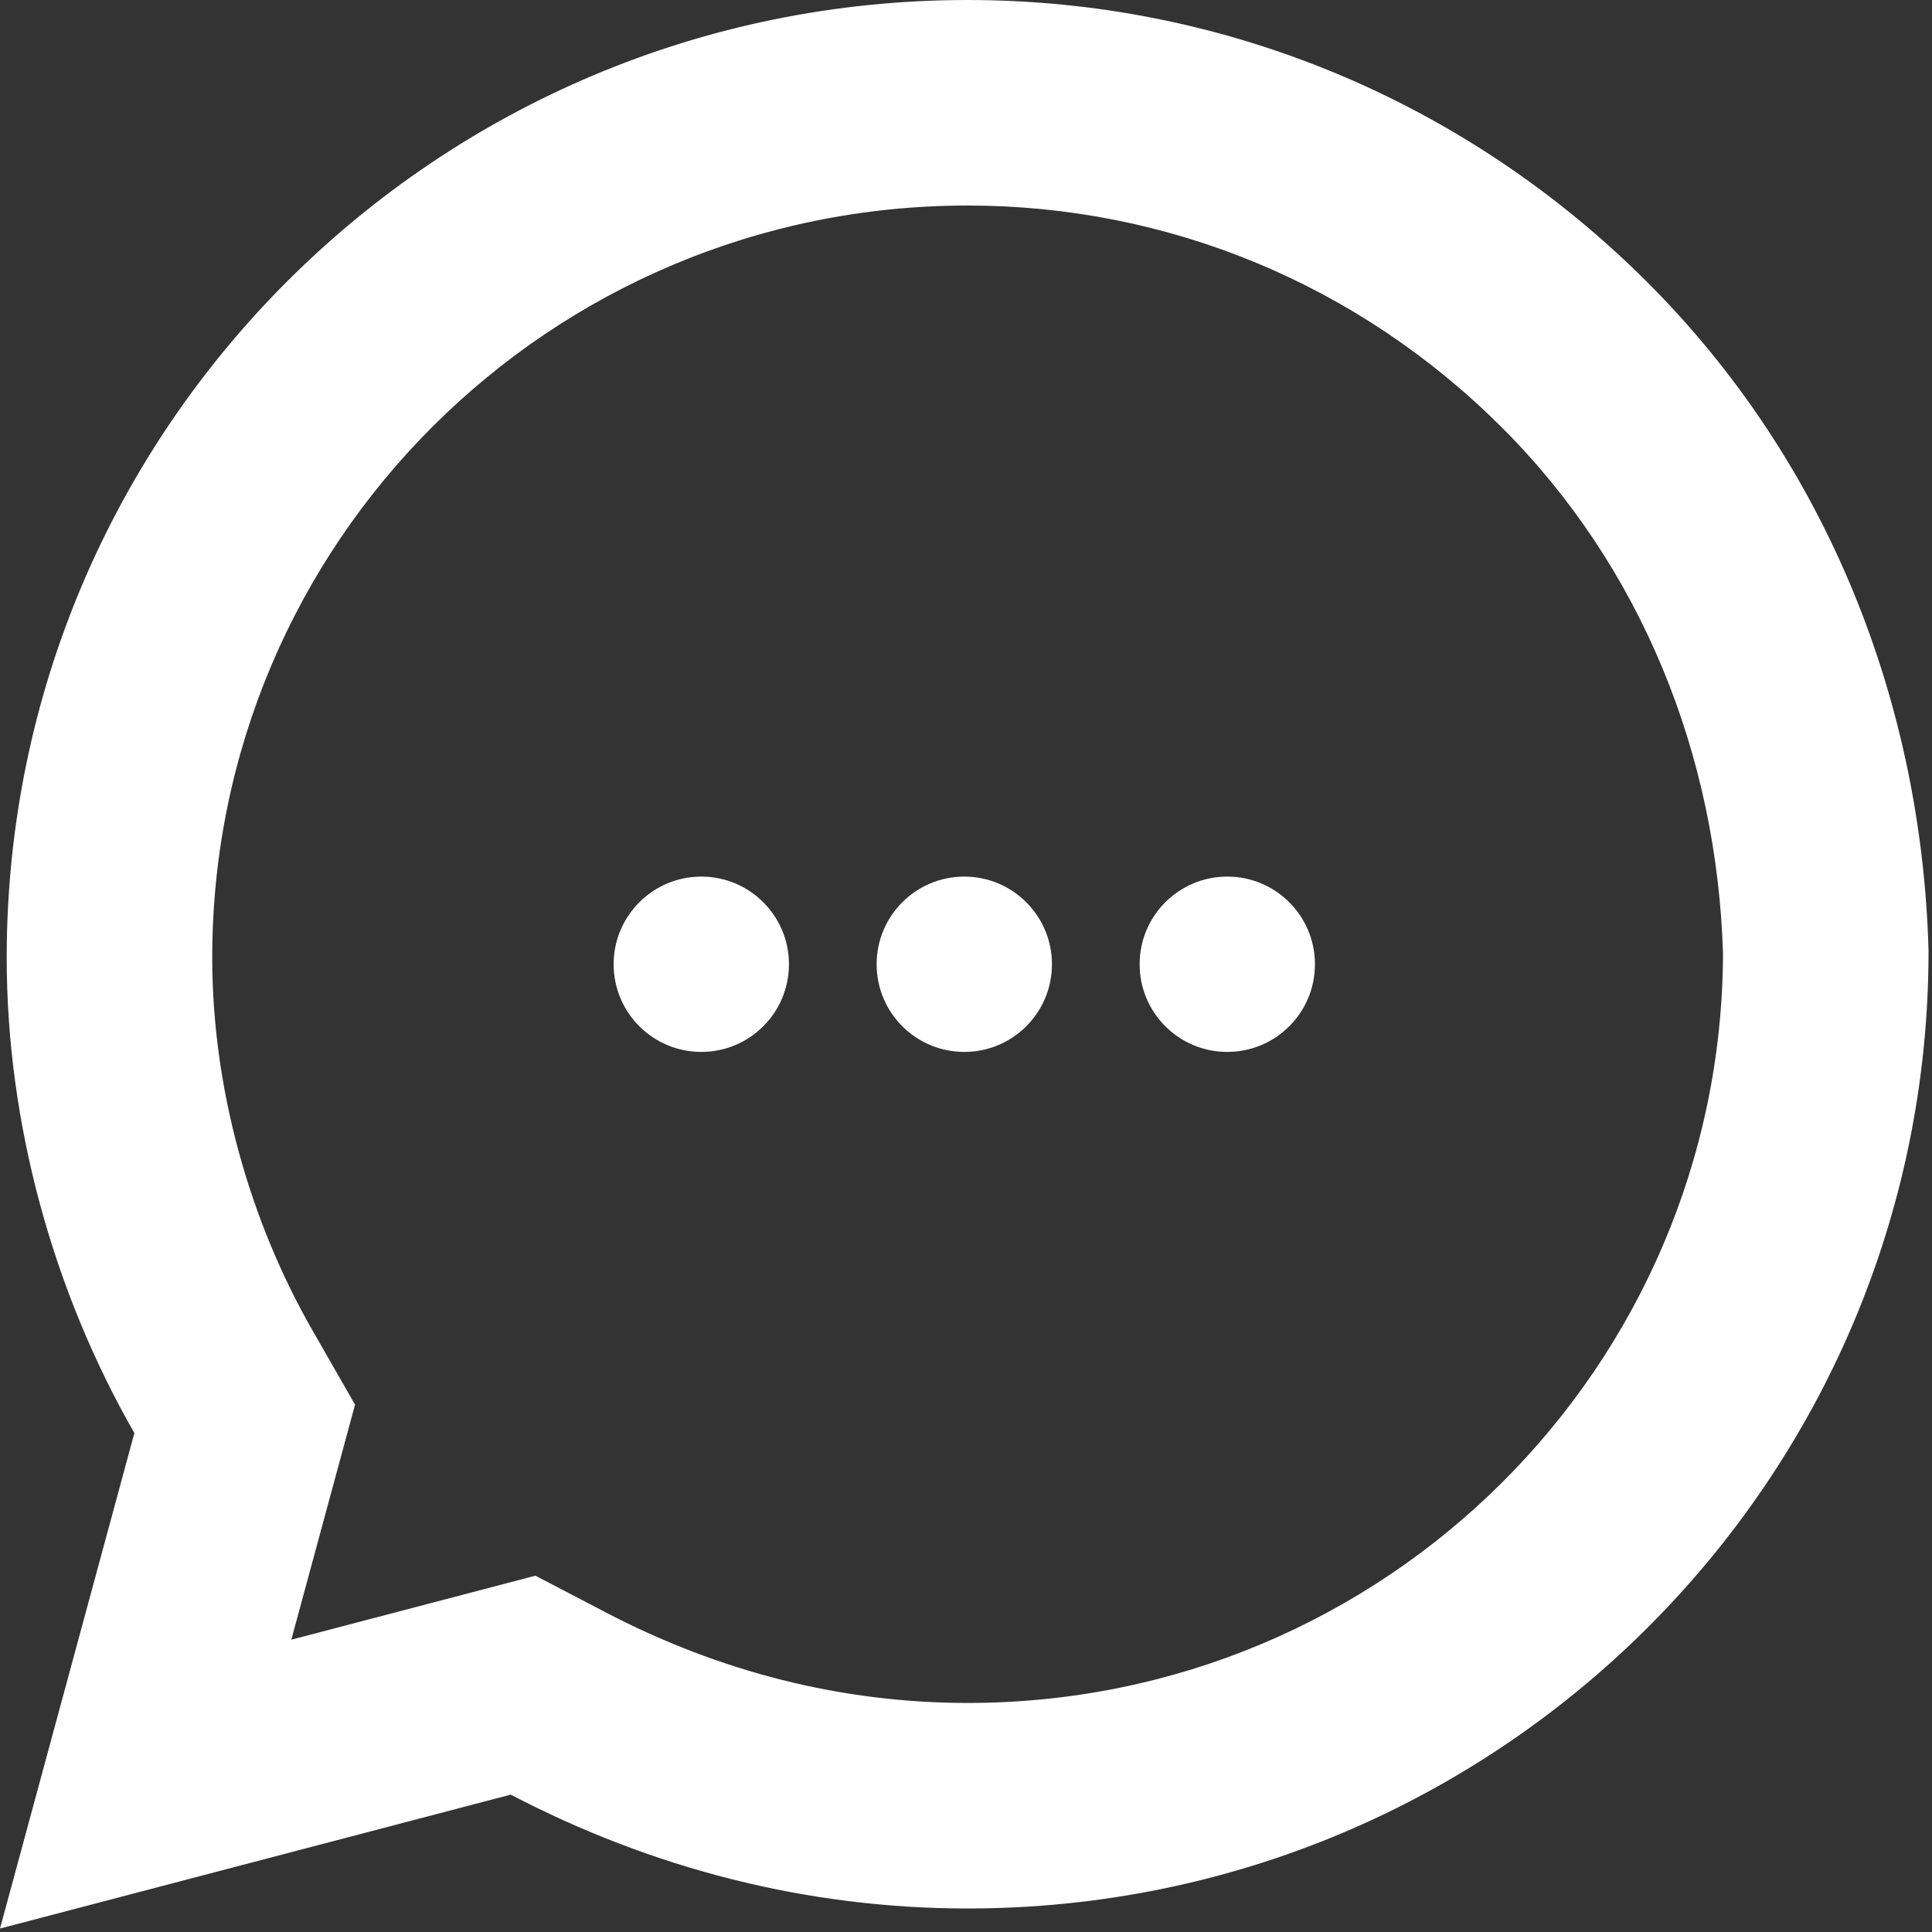 <?xml version="1.0" encoding="UTF-8"?> <svg xmlns="http://www.w3.org/2000/svg" width="47" height="47" viewBox="0 0 47 47" fill="none"><rect x="0" y="0" width="47" height="47" fill="#333333" stroke="none"/> <path fill-rule="evenodd" clip-rule="evenodd" d="M8.637 34.171L7.087 39.889L13.025 38.332L14.738 39.226C17.494 40.665 20.464 41.428 23.54 41.428C33.687 41.428 41.88 33.261 41.916 23.2C41.769 18.367 39.934 13.785 36.521 10.384C33.038 6.913 28.42 5 23.54 5C13.371 5 5.163 13.204 5.163 23.295C5.163 26.461 6.062 29.68 7.607 32.374L8.637 34.171ZM46.916 23.133C46.916 36.002 36.454 46.428 23.54 46.428C19.617 46.428 15.857 45.45 12.424 43.658L0 46.916L3.269 34.862C1.308 31.441 0.163 27.368 0.163 23.295C0.163 10.426 10.626 0 23.54 0C29.752 0 35.637 2.444 40.051 6.842C44.464 11.24 46.753 17.105 46.916 23.133Z" fill="white"></path> <path d="M19.193 23.458C19.193 24.636 18.239 25.59 17.061 25.59C15.883 25.59 14.928 24.636 14.928 23.458C14.928 22.28 15.883 21.325 17.061 21.325C18.239 21.325 19.193 22.28 19.193 23.458Z" fill="white"></path> <path d="M25.591 23.458C25.591 24.636 24.636 25.59 23.458 25.59C22.28 25.59 21.326 24.636 21.326 23.458C21.326 22.28 22.28 21.325 23.458 21.325C24.636 21.325 25.591 22.28 25.591 23.458Z" fill="white"></path> <path d="M31.989 23.458C31.989 24.636 31.034 25.59 29.856 25.59C28.678 25.59 27.724 24.636 27.724 23.458C27.724 22.28 28.678 21.325 29.856 21.325C31.034 21.325 31.989 22.28 31.989 23.458Z" fill="white"></path> </svg> 
